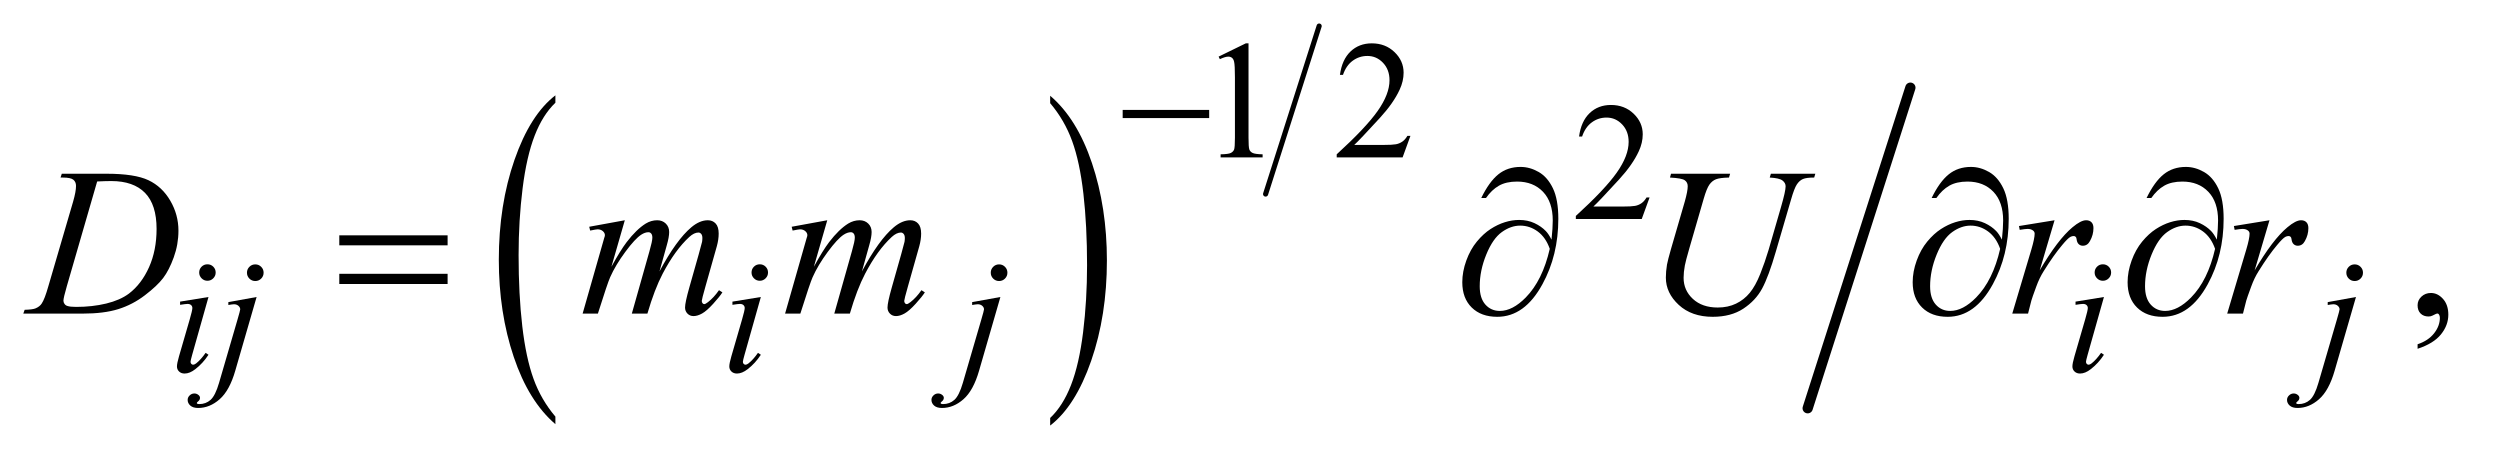 <?xml version="1.0" encoding="UTF-8"?>
<!DOCTYPE svg PUBLIC '-//W3C//DTD SVG 1.0//EN'
          'http://www.w3.org/TR/2001/REC-SVG-20010904/DTD/svg10.dtd'>
<svg stroke-dasharray="none" shape-rendering="auto" xmlns="http://www.w3.org/2000/svg" font-family="'Dialog'" text-rendering="auto" width="167" fill-opacity="1" color-interpolation="auto" color-rendering="auto" preserveAspectRatio="xMidYMid meet" font-size="12px" viewBox="0 0 167 31" fill="black" xmlns:xlink="http://www.w3.org/1999/xlink" stroke="black" image-rendering="auto" stroke-miterlimit="10" stroke-linecap="square" stroke-linejoin="miter" font-style="normal" stroke-width="1" height="31" stroke-dashoffset="0" font-weight="normal" stroke-opacity="1"
><!--Generated by the Batik Graphics2D SVG Generator--><defs id="genericDefs"
  /><g
  ><defs id="defs1"
    ><clipPath clipPathUnits="userSpaceOnUse" id="clipPath1"
      ><path d="M0.86 1.632 L106.336 1.632 L106.336 20.801 L0.86 20.801 L0.86 1.632 Z"
      /></clipPath
      ><clipPath clipPathUnits="userSpaceOnUse" id="clipPath2"
      ><path d="M27.473 52.129 L27.473 664.558 L3397.324 664.558 L3397.324 52.129 Z"
      /></clipPath
    ></defs
    ><g transform="scale(1.576,1.576) translate(-0.86,-1.632) matrix(0.031,0,0,0.031,0,0)"
    ><path d="M787.125 622.25 L787.125 632.609 Q750.547 601.266 730.156 540.594 Q709.766 479.922 709.766 407.812 Q709.766 332.797 731.211 271.164 Q752.656 209.531 787.125 183 L787.125 193.125 Q769.891 209.531 758.82 237.992 Q747.75 266.453 742.281 310.234 Q736.812 354.016 736.812 401.531 Q736.812 455.328 741.859 498.742 Q746.906 542.156 757.273 570.742 Q767.641 599.328 787.125 622.25 Z" stroke="none" clip-path="url(#clipPath2)"
    /></g
    ><g transform="matrix(0.049,0,0,0.049,-1.355,-2.571)"
    ><path d="M1459.312 193.125 L1459.312 183 Q1495.875 214.109 1516.266 274.773 Q1536.656 335.438 1536.656 407.562 Q1536.656 482.578 1515.219 544.328 Q1493.781 606.078 1459.312 632.609 L1459.312 622.25 Q1476.688 605.844 1487.758 577.383 Q1498.828 548.922 1504.219 505.258 Q1509.609 461.594 1509.609 413.844 Q1509.609 360.281 1504.641 316.742 Q1499.672 273.203 1489.227 244.625 Q1478.781 216.047 1459.312 193.125 Z" stroke="none" clip-path="url(#clipPath2)"
    /></g
    ><g stroke-width="7" transform="matrix(0.049,0,0,0.049,-1.355,-2.571)" stroke-linejoin="round" stroke-linecap="round"
    ><line y2="317" fill="none" x1="1826" clip-path="url(#clipPath2)" x2="1753" y1="88"
    /></g
    ><g stroke-width="14" transform="matrix(0.049,0,0,0.049,-1.355,-2.571)" stroke-linejoin="round" stroke-linecap="round"
    ><line y2="609" fill="none" x1="2632" clip-path="url(#clipPath2)" x2="2492" y1="172"
    /></g
    ><g transform="matrix(0.049,0,0,0.049,-1.355,-2.571)"
    ><path d="M1688.953 129.656 L1726.016 111.562 L1729.719 111.562 L1729.719 240.156 Q1729.719 252.969 1730.789 256.109 Q1731.859 259.25 1735.227 260.938 Q1738.594 262.625 1748.922 262.844 L1748.922 267 L1691.656 267 L1691.656 262.844 Q1702.438 262.625 1705.578 260.992 Q1708.719 259.359 1709.953 256.609 Q1711.188 253.859 1711.188 240.156 L1711.188 157.953 Q1711.188 141.328 1710.062 136.609 Q1709.281 133.016 1707.203 131.336 Q1705.125 129.656 1702.203 129.656 Q1698.047 129.656 1690.641 133.125 L1688.953 129.656 ZM1950.453 237.688 L1939.781 267 L1849.938 267 L1849.938 262.844 Q1889.578 226.688 1905.75 203.773 Q1921.922 180.859 1921.922 161.875 Q1921.922 147.391 1913.055 138.07 Q1904.188 128.75 1891.828 128.75 Q1880.594 128.75 1871.672 135.32 Q1862.75 141.891 1858.484 154.578 L1854.328 154.578 Q1857.125 133.812 1868.75 122.688 Q1880.375 111.562 1897.781 111.562 Q1916.312 111.562 1928.727 123.469 Q1941.141 135.375 1941.141 151.547 Q1941.141 163.125 1935.75 174.688 Q1927.438 192.875 1908.797 213.203 Q1880.828 243.75 1873.859 250.047 L1913.625 250.047 Q1925.75 250.047 1930.633 249.148 Q1935.516 248.25 1939.445 245.492 Q1943.375 242.734 1946.297 237.688 L1950.453 237.688 Z" stroke="none" clip-path="url(#clipPath2)"
    /></g
    ><g transform="matrix(0.049,0,0,0.049,-1.355,-2.571)"
    ><path d="M2276.453 321.688 L2265.781 351 L2175.938 351 L2175.938 346.844 Q2215.578 310.688 2231.75 287.773 Q2247.922 264.859 2247.922 245.875 Q2247.922 231.391 2239.055 222.07 Q2230.188 212.75 2217.828 212.75 Q2206.594 212.75 2197.672 219.32 Q2188.75 225.891 2184.484 238.578 L2180.328 238.578 Q2183.125 217.812 2194.75 206.688 Q2206.375 195.562 2223.781 195.562 Q2242.312 195.562 2254.727 207.469 Q2267.141 219.375 2267.141 235.547 Q2267.141 247.125 2261.75 258.688 Q2253.438 276.875 2234.797 297.203 Q2206.828 327.75 2199.859 334.047 L2239.625 334.047 Q2251.75 334.047 2256.633 333.148 Q2261.516 332.25 2265.445 329.492 Q2269.375 326.734 2272.297 321.688 L2276.453 321.688 Z" stroke="none" clip-path="url(#clipPath2)"
    /></g
    ><g transform="matrix(0.049,0,0,0.049,-1.355,-2.571)"
    ><path d="M3323.469 527.953 L3323.469 521.766 Q3337.953 516.984 3345.898 506.93 Q3353.844 496.875 3353.844 485.625 Q3353.844 482.953 3352.578 481.125 Q3351.594 479.859 3350.609 479.859 Q3349.062 479.859 3343.859 482.672 Q3341.328 483.938 3338.516 483.938 Q3331.625 483.938 3327.547 479.859 Q3323.469 475.781 3323.469 468.609 Q3323.469 461.719 3328.742 456.797 Q3334.016 451.875 3341.609 451.875 Q3350.891 451.875 3358.133 459.961 Q3365.375 468.047 3365.375 481.406 Q3365.375 495.891 3355.32 508.336 Q3345.266 520.781 3323.469 527.953 Z" stroke="none" clip-path="url(#clipPath2)"
    /></g
    ><g transform="matrix(0.049,0,0,0.049,-1.355,-2.571)"
    ><path d="M310.438 412.781 Q315.156 412.781 318.414 416.039 Q321.672 419.297 321.672 424.016 Q321.672 428.609 318.359 431.922 Q315.047 435.234 310.438 435.234 Q305.828 435.234 302.516 431.922 Q299.203 428.609 299.203 424.016 Q299.203 419.297 302.461 416.039 Q305.719 412.781 310.438 412.781 ZM311.891 457.359 L289.656 536.094 Q287.406 544.062 287.406 545.641 Q287.406 547.438 288.477 548.555 Q289.547 549.672 291 549.672 Q292.688 549.672 295.047 547.875 Q301.453 542.828 307.969 533.5 L311.891 536.094 Q304.266 547.766 293.922 555.75 Q286.297 561.703 279.328 561.703 Q274.719 561.703 271.805 558.945 Q268.891 556.188 268.891 552.031 Q268.891 547.875 271.688 538.219 L286.297 487.906 Q289.891 475.562 289.891 472.406 Q289.891 469.938 288.148 468.367 Q286.406 466.797 283.375 466.797 Q280.906 466.797 273.156 468.031 L273.156 463.656 L311.891 457.359 ZM375.672 412.891 Q380.391 412.891 383.703 416.203 Q387.016 419.516 387.016 424.234 Q387.016 428.953 383.703 432.266 Q380.391 435.578 375.672 435.578 Q370.953 435.578 367.641 432.266 Q364.328 428.953 364.328 424.234 Q364.328 419.516 367.641 416.203 Q370.953 412.891 375.672 412.891 ZM377.469 457.359 L348.375 557.875 Q340.625 584.828 327.094 596.734 Q313.562 608.641 297.844 608.641 Q290.766 608.641 287.117 605.383 Q283.469 602.125 283.469 597.641 Q283.469 594.156 286.219 591.516 Q288.969 588.875 292.562 588.875 Q295.828 588.875 298.297 591 Q300.312 592.688 300.312 594.828 Q300.312 597.75 297.5 599.875 Q295.938 601.109 295.938 601.906 L296.156 602.469 Q296.5 602.906 297.172 603.133 Q297.844 603.359 299.188 603.359 Q308.281 603.359 314.742 597.578 Q321.203 591.797 326.25 574.5 L351.406 488.25 Q355.125 475.562 355.125 474.203 Q355.125 471.516 352.711 469.383 Q350.297 467.25 346.578 467.25 Q345.125 467.25 343.219 467.578 Q341.75 467.812 338.953 468.25 L338.953 464.328 L377.469 457.359 ZM1063.438 412.781 Q1068.156 412.781 1071.414 416.039 Q1074.672 419.297 1074.672 424.016 Q1074.672 428.609 1071.359 431.922 Q1068.047 435.234 1063.438 435.234 Q1058.828 435.234 1055.516 431.922 Q1052.203 428.609 1052.203 424.016 Q1052.203 419.297 1055.461 416.039 Q1058.719 412.781 1063.438 412.781 ZM1064.891 457.359 L1042.656 536.094 Q1040.406 544.062 1040.406 545.641 Q1040.406 547.438 1041.477 548.555 Q1042.547 549.672 1044 549.672 Q1045.688 549.672 1048.047 547.875 Q1054.453 542.828 1060.969 533.5 L1064.891 536.094 Q1057.266 547.766 1046.922 555.75 Q1039.297 561.703 1032.328 561.703 Q1027.719 561.703 1024.805 558.945 Q1021.891 556.188 1021.891 552.031 Q1021.891 547.875 1024.688 538.219 L1039.297 487.906 Q1042.891 475.562 1042.891 472.406 Q1042.891 469.938 1041.148 468.367 Q1039.406 466.797 1036.375 466.797 Q1033.906 466.797 1026.156 468.031 L1026.156 463.656 L1064.891 457.359 ZM1389.672 412.891 Q1394.391 412.891 1397.703 416.203 Q1401.016 419.516 1401.016 424.234 Q1401.016 428.953 1397.703 432.266 Q1394.391 435.578 1389.672 435.578 Q1384.953 435.578 1381.641 432.266 Q1378.328 428.953 1378.328 424.234 Q1378.328 419.516 1381.641 416.203 Q1384.953 412.891 1389.672 412.891 ZM1391.469 457.359 L1362.375 557.875 Q1354.625 584.828 1341.094 596.734 Q1327.562 608.641 1311.844 608.641 Q1304.766 608.641 1301.117 605.383 Q1297.469 602.125 1297.469 597.641 Q1297.469 594.156 1300.219 591.516 Q1302.969 588.875 1306.562 588.875 Q1309.828 588.875 1312.297 591 Q1314.312 592.688 1314.312 594.828 Q1314.312 597.75 1311.5 599.875 Q1309.938 601.109 1309.938 601.906 L1310.156 602.469 Q1310.5 602.906 1311.172 603.133 Q1311.844 603.359 1313.188 603.359 Q1322.281 603.359 1328.742 597.578 Q1335.203 591.797 1340.25 574.5 L1365.406 488.25 Q1369.125 475.562 1369.125 474.203 Q1369.125 471.516 1366.711 469.383 Q1364.297 467.25 1360.578 467.25 Q1359.125 467.25 1357.219 467.578 Q1355.75 467.812 1352.953 468.25 L1352.953 464.328 L1391.469 457.359 ZM2894.438 412.781 Q2899.156 412.781 2902.414 416.039 Q2905.672 419.297 2905.672 424.016 Q2905.672 428.609 2902.359 431.922 Q2899.047 435.234 2894.438 435.234 Q2889.828 435.234 2886.516 431.922 Q2883.203 428.609 2883.203 424.016 Q2883.203 419.297 2886.461 416.039 Q2889.719 412.781 2894.438 412.781 ZM2895.891 457.359 L2873.656 536.094 Q2871.406 544.062 2871.406 545.641 Q2871.406 547.438 2872.477 548.555 Q2873.547 549.672 2875 549.672 Q2876.688 549.672 2879.047 547.875 Q2885.453 542.828 2891.969 533.5 L2895.891 536.094 Q2888.266 547.766 2877.922 555.75 Q2870.297 561.703 2863.328 561.703 Q2858.719 561.703 2855.805 558.945 Q2852.891 556.188 2852.891 552.031 Q2852.891 547.875 2855.688 538.219 L2870.297 487.906 Q2873.891 475.562 2873.891 472.406 Q2873.891 469.938 2872.148 468.367 Q2870.406 466.797 2867.375 466.797 Q2864.906 466.797 2857.156 468.031 L2857.156 463.656 L2895.891 457.359 ZM3237.672 412.891 Q3242.391 412.891 3245.703 416.203 Q3249.016 419.516 3249.016 424.234 Q3249.016 428.953 3245.703 432.266 Q3242.391 435.578 3237.672 435.578 Q3232.953 435.578 3229.641 432.266 Q3226.328 428.953 3226.328 424.234 Q3226.328 419.516 3229.641 416.203 Q3232.953 412.891 3237.672 412.891 ZM3239.469 457.359 L3210.375 557.875 Q3202.625 584.828 3189.094 596.734 Q3175.562 608.641 3159.844 608.641 Q3152.766 608.641 3149.117 605.383 Q3145.469 602.125 3145.469 597.641 Q3145.469 594.156 3148.219 591.516 Q3150.969 588.875 3154.562 588.875 Q3157.828 588.875 3160.297 591 Q3162.312 592.688 3162.312 594.828 Q3162.312 597.75 3159.5 599.875 Q3157.938 601.109 3157.938 601.906 L3158.156 602.469 Q3158.5 602.906 3159.172 603.133 Q3159.844 603.359 3161.188 603.359 Q3170.281 603.359 3176.742 597.578 Q3183.203 591.797 3188.25 574.5 L3213.406 488.25 Q3217.125 475.562 3217.125 474.203 Q3217.125 471.516 3214.711 469.383 Q3212.297 467.25 3208.578 467.25 Q3207.125 467.25 3205.219 467.578 Q3203.75 467.812 3200.953 468.25 L3200.953 464.328 L3239.469 457.359 Z" stroke="none" clip-path="url(#clipPath2)"
    /></g
    ><g transform="matrix(0.049,0,0,0.049,-1.355,-2.571)"
    ><path d="M110.188 294.516 L111.875 289.312 L172.766 289.312 Q211.438 289.312 230.07 298.172 Q248.703 307.031 259.812 326.086 Q270.922 345.141 270.922 366.938 Q270.922 385.641 264.523 403.289 Q258.125 420.938 250.039 431.555 Q241.953 442.172 225.219 454.969 Q208.484 467.766 188.938 473.883 Q169.391 480 140.141 480 L59.422 480 L61.25 474.797 Q72.359 474.516 76.156 472.828 Q81.781 470.438 84.453 466.359 Q88.531 460.453 93.594 442.594 L127.344 327.281 Q131.281 313.641 131.281 305.906 Q131.281 300.422 127.625 297.469 Q123.969 294.516 113.281 294.516 L110.188 294.516 ZM160.109 299.859 L118.766 442.594 Q114.125 458.625 114.125 462.422 Q114.125 464.672 115.602 466.781 Q117.078 468.891 119.609 469.594 Q123.266 470.859 131.422 470.859 Q153.5 470.859 172.414 466.289 Q191.328 461.719 203.422 452.719 Q220.578 439.641 230.844 416.719 Q241.109 393.797 241.109 364.547 Q241.109 331.5 225.359 315.398 Q209.609 299.297 179.375 299.297 Q171.922 299.297 160.109 299.859 ZM879.438 352.734 L861.156 416.156 Q873.391 393.797 881.969 382.547 Q895.328 365.109 907.984 357.234 Q915.438 352.734 923.594 352.734 Q930.625 352.734 935.266 357.234 Q939.906 361.734 939.906 368.766 Q939.906 375.656 936.672 386.766 L926.688 422.484 Q949.609 379.594 970.141 362.297 Q981.531 352.734 992.641 352.734 Q999.109 352.734 1003.258 357.164 Q1007.406 361.594 1007.406 370.875 Q1007.406 379.031 1004.875 388.172 L989.406 442.875 Q984.344 460.734 984.344 462.703 Q984.344 464.672 985.609 466.078 Q986.453 467.062 987.859 467.062 Q989.266 467.062 992.781 464.391 Q1000.797 458.203 1007.828 448.078 L1012.469 451.031 Q1008.953 456.656 1000.023 466.5 Q991.094 476.344 984.766 479.859 Q978.438 483.375 973.094 483.375 Q968.172 483.375 964.867 480 Q961.562 476.625 961.562 471.703 Q961.562 464.953 967.328 444.562 L980.125 399.422 Q984.484 383.812 984.766 382.125 Q985.188 379.453 985.188 376.922 Q985.188 373.406 983.641 371.438 Q981.953 369.469 979.844 369.469 Q973.938 369.469 967.328 375.516 Q947.922 393.375 931.047 425.578 Q919.938 446.812 910.234 480 L889 480 L913.047 394.922 Q916.984 381.141 916.984 376.5 Q916.984 372.703 915.438 370.875 Q913.891 369.047 911.641 369.047 Q907 369.047 901.797 372.422 Q893.359 377.906 880.07 395.906 Q866.781 413.906 859.469 430.359 Q855.953 438.094 842.734 480 L821.922 480 L847.938 388.875 L851.312 377.062 Q852.297 374.391 852.297 373.125 Q852.297 370.031 849.484 367.57 Q846.672 365.109 842.312 365.109 Q840.484 365.109 832.188 366.797 L830.922 361.594 L879.438 352.734 ZM1155.438 352.734 L1137.156 416.156 Q1149.391 393.797 1157.969 382.547 Q1171.328 365.109 1183.984 357.234 Q1191.438 352.734 1199.594 352.734 Q1206.625 352.734 1211.266 357.234 Q1215.906 361.734 1215.906 368.766 Q1215.906 375.656 1212.672 386.766 L1202.688 422.484 Q1225.609 379.594 1246.141 362.297 Q1257.531 352.734 1268.641 352.734 Q1275.109 352.734 1279.258 357.164 Q1283.406 361.594 1283.406 370.875 Q1283.406 379.031 1280.875 388.172 L1265.406 442.875 Q1260.344 460.734 1260.344 462.703 Q1260.344 464.672 1261.609 466.078 Q1262.453 467.062 1263.859 467.062 Q1265.266 467.062 1268.781 464.391 Q1276.797 458.203 1283.828 448.078 L1288.469 451.031 Q1284.953 456.656 1276.023 466.5 Q1267.094 476.344 1260.766 479.859 Q1254.438 483.375 1249.094 483.375 Q1244.172 483.375 1240.867 480 Q1237.562 476.625 1237.562 471.703 Q1237.562 464.953 1243.328 444.562 L1256.125 399.422 Q1260.484 383.812 1260.766 382.125 Q1261.188 379.453 1261.188 376.922 Q1261.188 373.406 1259.641 371.438 Q1257.953 369.469 1255.844 369.469 Q1249.938 369.469 1243.328 375.516 Q1223.922 393.375 1207.047 425.578 Q1195.938 446.812 1186.234 480 L1165 480 L1189.047 394.922 Q1192.984 381.141 1192.984 376.5 Q1192.984 372.703 1191.438 370.875 Q1189.891 369.047 1187.641 369.047 Q1183 369.047 1177.797 372.422 Q1169.359 377.906 1156.07 395.906 Q1142.781 413.906 1135.469 430.359 Q1131.953 438.094 1118.734 480 L1097.922 480 L1123.938 388.875 L1127.312 377.062 Q1128.297 374.391 1128.297 373.125 Q1128.297 370.031 1125.484 367.57 Q1122.672 365.109 1118.312 365.109 Q1116.484 365.109 1108.188 366.797 L1106.922 361.594 L1155.438 352.734 ZM2305.688 289.312 L2386.266 289.312 L2384.719 294.516 Q2372.344 294.797 2367.07 296.836 Q2361.797 298.875 2358.07 304.078 Q2354.344 309.281 2350.266 323.344 L2330.719 390.844 Q2325.516 408.844 2324.531 414.469 Q2322.844 423.469 2322.844 431.203 Q2322.844 448.219 2335.5 459.961 Q2348.156 471.703 2369.391 471.703 Q2383.312 471.703 2394.281 466.43 Q2405.25 461.156 2413.055 451.664 Q2420.859 442.172 2427.328 425.93 Q2433.797 409.688 2438.719 393.094 L2455.594 334.875 Q2461.922 313.078 2461.922 306.469 Q2461.922 301.828 2457.633 298.523 Q2453.344 295.219 2440.266 294.516 L2441.812 289.312 L2502.422 289.312 L2500.875 294.516 Q2490.188 294.516 2485.477 296.555 Q2480.766 298.594 2477.25 303.867 Q2473.734 309.141 2469.375 324.328 L2448.703 395.062 Q2438.719 429.516 2429.859 445.898 Q2421 462.281 2404.195 473.32 Q2387.391 484.359 2362.5 484.359 Q2333.812 484.359 2316.234 468.117 Q2298.656 451.875 2298.656 430.922 Q2298.656 422.625 2300.203 413.203 Q2301.328 407.016 2305.688 391.828 L2324.531 327 Q2328.469 312.938 2328.469 306.328 Q2328.469 301.125 2324.461 298.242 Q2320.453 295.359 2304.281 294.516 L2305.688 289.312 ZM2780.047 360.609 L2828.562 352.734 L2808.312 421.078 Q2832.922 379.031 2853.031 362.297 Q2864.422 352.734 2871.594 352.734 Q2876.234 352.734 2878.906 355.477 Q2881.578 358.219 2881.578 363.422 Q2881.578 372.703 2876.797 381.141 Q2873.422 387.469 2867.094 387.469 Q2863.859 387.469 2861.539 385.359 Q2859.219 383.25 2858.656 378.891 Q2858.375 376.219 2857.391 375.375 Q2856.266 374.25 2854.719 374.25 Q2852.328 374.25 2850.219 375.375 Q2846.562 377.344 2839.109 386.344 Q2827.438 400.125 2813.797 422.062 Q2807.891 431.344 2803.672 443.016 Q2797.766 459.047 2796.922 462.281 L2792.422 480 L2770.906 480 L2796.922 392.672 Q2801.422 377.484 2801.422 371.016 Q2801.422 368.484 2799.312 366.797 Q2796.5 364.547 2791.859 364.547 Q2788.906 364.547 2781.031 365.812 L2780.047 360.609 ZM3073.047 360.609 L3121.562 352.734 L3101.312 421.078 Q3125.922 379.031 3146.031 362.297 Q3157.422 352.734 3164.594 352.734 Q3169.234 352.734 3171.906 355.477 Q3174.578 358.219 3174.578 363.422 Q3174.578 372.703 3169.797 381.141 Q3166.422 387.469 3160.094 387.469 Q3156.859 387.469 3154.539 385.359 Q3152.219 383.25 3151.656 378.891 Q3151.375 376.219 3150.391 375.375 Q3149.266 374.25 3147.719 374.25 Q3145.328 374.25 3143.219 375.375 Q3139.562 377.344 3132.109 386.344 Q3120.438 400.125 3106.797 422.062 Q3100.891 431.344 3096.672 443.016 Q3090.766 459.047 3089.922 462.281 L3085.422 480 L3063.906 480 L3089.922 392.672 Q3094.422 377.484 3094.422 371.016 Q3094.422 368.484 3092.312 366.797 Q3089.5 364.547 3084.859 364.547 Q3081.906 364.547 3074.031 365.812 L3073.047 360.609 Z" stroke="none" clip-path="url(#clipPath2)"
    /></g
    ><g transform="matrix(0.049,0,0,0.049,-1.355,-2.571)"
    ><path d="M1558.156 202.312 L1676.078 202.312 L1676.078 213.438 L1558.156 213.438 L1558.156 202.312 Z" stroke="none" clip-path="url(#clipPath2)"
    /></g
    ><g transform="matrix(0.049,0,0,0.049,-1.355,-2.571)"
    ><path d="M490.203 373.266 L637.859 373.266 L637.859 386.906 L490.203 386.906 L490.203 373.266 ZM490.203 425.719 L637.859 425.719 L637.859 439.641 L490.203 439.641 L490.203 425.719 ZM2142.781 379.172 Q2144.469 363.281 2144.469 353.156 Q2144.469 327.844 2131.18 313.922 Q2117.891 300 2095.812 300 Q2080.906 300 2071.062 305.625 Q2061.219 311.25 2053.484 322.359 L2047.016 322.359 Q2057.844 300.141 2070.359 290.086 Q2082.875 280.031 2100.594 280.031 Q2113.25 280.031 2125.273 286.922 Q2137.297 293.812 2144.68 309.141 Q2152.062 324.469 2152.062 350.766 Q2152.062 400.406 2130.406 439.922 Q2106.219 484.359 2068.812 484.359 Q2046.875 484.359 2034.008 471.703 Q2021.141 459.047 2021.141 437.25 Q2021.141 422.766 2026.625 407.648 Q2032.109 392.531 2041.039 381.773 Q2049.969 371.016 2059.602 364.758 Q2069.234 358.5 2079.148 355.406 Q2089.062 352.312 2098.625 352.312 Q2110.297 352.312 2119.578 356.672 Q2128.859 361.031 2135.047 367.5 Q2138.844 371.438 2142.781 379.172 ZM2140.391 391.688 Q2134.906 376.078 2124.008 368.062 Q2113.109 360.047 2100.031 360.047 Q2087.375 360.047 2075.07 368.836 Q2062.766 377.625 2053.836 399.492 Q2044.906 421.359 2044.906 442.734 Q2044.906 459.047 2052.641 467.695 Q2060.375 476.344 2072.328 476.344 Q2089.625 476.344 2107.625 458.062 Q2130.547 434.719 2140.391 391.688 ZM2756.781 379.172 Q2758.469 363.281 2758.469 353.156 Q2758.469 327.844 2745.18 313.922 Q2731.891 300 2709.812 300 Q2694.906 300 2685.062 305.625 Q2675.219 311.25 2667.484 322.359 L2661.016 322.359 Q2671.844 300.141 2684.359 290.086 Q2696.875 280.031 2714.594 280.031 Q2727.25 280.031 2739.273 286.922 Q2751.297 293.812 2758.68 309.141 Q2766.062 324.469 2766.062 350.766 Q2766.062 400.406 2744.406 439.922 Q2720.219 484.359 2682.812 484.359 Q2660.875 484.359 2648.008 471.703 Q2635.141 459.047 2635.141 437.25 Q2635.141 422.766 2640.625 407.648 Q2646.109 392.531 2655.039 381.773 Q2663.969 371.016 2673.602 364.758 Q2683.234 358.5 2693.148 355.406 Q2703.062 352.312 2712.625 352.312 Q2724.297 352.312 2733.578 356.672 Q2742.859 361.031 2749.047 367.5 Q2752.844 371.438 2756.781 379.172 ZM2754.391 391.688 Q2748.906 376.078 2738.008 368.062 Q2727.109 360.047 2714.031 360.047 Q2701.375 360.047 2689.07 368.836 Q2676.766 377.625 2667.836 399.492 Q2658.906 421.359 2658.906 442.734 Q2658.906 459.047 2666.641 467.695 Q2674.375 476.344 2686.328 476.344 Q2703.625 476.344 2721.625 458.062 Q2744.547 434.719 2754.391 391.688 ZM3049.781 379.172 Q3051.469 363.281 3051.469 353.156 Q3051.469 327.844 3038.18 313.922 Q3024.891 300 3002.812 300 Q2987.906 300 2978.062 305.625 Q2968.219 311.25 2960.484 322.359 L2954.016 322.359 Q2964.844 300.141 2977.359 290.086 Q2989.875 280.031 3007.594 280.031 Q3020.25 280.031 3032.273 286.922 Q3044.297 293.812 3051.68 309.141 Q3059.062 324.469 3059.062 350.766 Q3059.062 400.406 3037.406 439.922 Q3013.219 484.359 2975.812 484.359 Q2953.875 484.359 2941.008 471.703 Q2928.141 459.047 2928.141 437.25 Q2928.141 422.766 2933.625 407.648 Q2939.109 392.531 2948.039 381.773 Q2956.969 371.016 2966.602 364.758 Q2976.234 358.5 2986.148 355.406 Q2996.062 352.312 3005.625 352.312 Q3017.297 352.312 3026.578 356.672 Q3035.859 361.031 3042.047 367.5 Q3045.844 371.438 3049.781 379.172 ZM3047.391 391.688 Q3041.906 376.078 3031.008 368.062 Q3020.109 360.047 3007.031 360.047 Q2994.375 360.047 2982.07 368.836 Q2969.766 377.625 2960.836 399.492 Q2951.906 421.359 2951.906 442.734 Q2951.906 459.047 2959.641 467.695 Q2967.375 476.344 2979.328 476.344 Q2996.625 476.344 3014.625 458.062 Q3037.547 434.719 3047.391 391.688 Z" stroke="none" clip-path="url(#clipPath2)"
    /></g
  ></g
></svg
>
